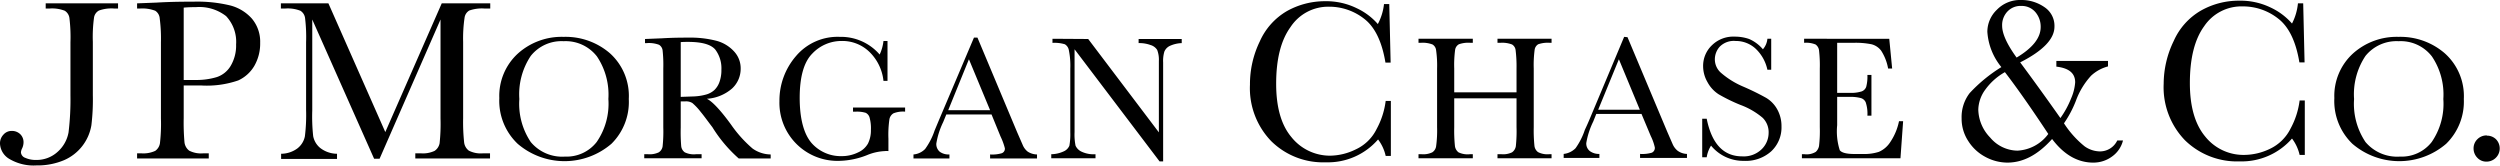 <svg xmlns="http://www.w3.org/2000/svg" viewBox="0 0 328.25 21.75"><g id="Layer_2" data-name="Layer 2"><g id="svg2606"><path id="path29" d="M265.34,0a4.24,4.24,0,0,0-3.15,1.28,4,4,0,0,0-1.25,2.91,8.14,8.14,0,0,0,1.84,4.62,20.06,20.06,0,0,0-4.16,3.41,5.15,5.15,0,0,0-1.06,3.31,5.34,5.34,0,0,0,.88,3,5.93,5.93,0,0,0,2.22,2.06,6.12,6.12,0,0,0,2.9.76c2.06,0,4-1,5.88-3.1,1.55,2.06,3.36,3.1,5.4,3.1a4.12,4.12,0,0,0,2.5-.82,3.65,3.65,0,0,0,1.41-2.09H278a2.52,2.52,0,0,1-2.28,1.44,3.56,3.56,0,0,1-2-.66A12.73,12.73,0,0,1,271,16.19a14.3,14.3,0,0,0,1.56-2.94,9.89,9.89,0,0,1,2-3.31,5.21,5.21,0,0,1,2.22-1.22V8H270v.75c1.65.19,2.47.86,2.47,2.06a6.35,6.35,0,0,1-.53,2.1,12,12,0,0,1-1.41,2.59c-1.66-2.36-3.41-4.79-5.28-7.31,3-1.52,4.5-3.08,4.5-4.69A2.94,2.94,0,0,0,268.44.94,5.3,5.3,0,0,0,265.34,0ZM294,.09A10.08,10.08,0,0,0,289,1.38a8.64,8.64,0,0,0-3.59,4A12.92,12.92,0,0,0,284.09,11a10,10,0,0,0,2.79,7.41,9.78,9.78,0,0,0,7.21,2.78,8.77,8.77,0,0,0,6.85-3,5.62,5.62,0,0,1,1,2.15h.68V13.19h-.68a10.37,10.37,0,0,1-1.19,3.69A5.77,5.77,0,0,1,298,19.56a7.85,7.85,0,0,1-3.34.78,6.43,6.43,0,0,1-5.13-2.43c-1.36-1.64-2-4-2-7,0-3.24.62-5.74,1.88-7.47a5.9,5.9,0,0,1,5.06-2.6,7.45,7.45,0,0,1,4.69,1.63c1.38,1.08,2.3,3,2.75,5.72h.68L302.41.44h-.69a7.28,7.28,0,0,1-.78,2.65A8.45,8.45,0,0,0,298.16,1,9.09,9.09,0,0,0,294,.09ZM174,.16A10.18,10.18,0,0,0,169,1.44a8.66,8.66,0,0,0-3.59,4,12.85,12.85,0,0,0-1.29,5.68,10,10,0,0,0,2.79,7.41,9.69,9.69,0,0,0,7.18,2.78,8.71,8.71,0,0,0,6.85-3,5.57,5.57,0,0,1,1,2.16h.68V13.25h-.68a10.37,10.37,0,0,1-1.19,3.69A5.72,5.72,0,0,1,178,19.62a7.78,7.78,0,0,1-3.34.82A6.47,6.47,0,0,1,169.56,18c-1.37-1.63-2-4-2-7,0-3.23.62-5.7,1.88-7.44A5.92,5.92,0,0,1,174.47.88a7.44,7.44,0,0,1,4.69,1.62c1.38,1.08,2.3,3,2.75,5.72h.68L182.41.53h-.69a7.23,7.23,0,0,1-.81,2.63,8.31,8.31,0,0,0-2.75-2.07A9.05,9.05,0,0,0,174,.16ZM25.38.22c-1.15,0-2.76,0-4.82.12L18,.44v.68h.38a4.75,4.75,0,0,1,2,.29,1.3,1.3,0,0,1,.59,1,20.75,20.75,0,0,1,.16,3.15v10A22,22,0,0,1,21,18.81a1.5,1.5,0,0,1-.62,1,3.72,3.72,0,0,1-1.85.32H18v.68h9.41v-.68h-.69a3.39,3.39,0,0,1-1.88-.35,1.61,1.61,0,0,1-.62-1.12,29.54,29.54,0,0,1-.1-3.16V11.22h2.26a12.64,12.64,0,0,0,4.9-.66,4.72,4.72,0,0,0,2.13-1.94,5.86,5.86,0,0,0,.75-3,4.69,4.69,0,0,0-1.1-3.19A5.74,5.74,0,0,0,30.25.72,18.4,18.4,0,0,0,25.38.22ZM6,.44v.68H6.5a4.55,4.55,0,0,1,2,.29,1.33,1.33,0,0,1,.62,1,20.85,20.85,0,0,1,.13,3.15v6.94A35.73,35.73,0,0,1,9,17.38a4.46,4.46,0,0,1-1.44,2.56A4.07,4.07,0,0,1,4.72,21a3.28,3.28,0,0,1-1.41-.28A.82.82,0,0,1,2.75,20a1.4,1.4,0,0,1,.16-.53,1.92,1.92,0,0,0,.18-.78,1.46,1.46,0,0,0-.43-1.07,1.56,1.56,0,0,0-1.13-.43,1.42,1.42,0,0,0-1.09.5A1.65,1.65,0,0,0,0,18.88a2.46,2.46,0,0,0,1.25,2,6.24,6.24,0,0,0,3.53.84,8.94,8.94,0,0,0,3.63-.69A6.08,6.08,0,0,0,12,16.44a28.17,28.17,0,0,0,.19-3.94v-7a18.59,18.59,0,0,1,.16-3.22A1.27,1.27,0,0,1,13,1.38a4.82,4.82,0,0,1,2-.26h.5V.44Zm30.88,0v.68h.56a4.55,4.55,0,0,1,2,.29,1.33,1.33,0,0,1,.62,1,20.76,20.76,0,0,1,.13,3.15v8.88a22.73,22.73,0,0,1-.16,3.47,2.66,2.66,0,0,1-1,1.59,3.65,3.65,0,0,1-2.12.69v.68h7.34v-.68a3.67,3.67,0,0,1-2.19-.75,2.63,2.63,0,0,1-.94-1.57A24,24,0,0,1,41,14.5V2.56l8.12,18.28h.72l8-18.28v13a23.8,23.8,0,0,1-.12,3.25,1.54,1.54,0,0,1-.66,1,3.57,3.57,0,0,1-1.81.32h-.72v.68h9.81v-.68h-.9a3.43,3.43,0,0,1-1.88-.35,1.58,1.58,0,0,1-.62-1.09,25.35,25.35,0,0,1-.13-3.19v-10A18.59,18.59,0,0,1,61,2.31a1.3,1.3,0,0,1,.62-.93,5,5,0,0,1,2-.26h.75V.44H58l-7.41,16.9L43.12.44Zm228.5.34a2.36,2.36,0,0,1,1.84.78,2.93,2.93,0,0,1,.72,2c0,1.42-1.07,2.75-3.16,4-1.28-1.76-1.9-3.16-1.9-4.18a2.6,2.6,0,0,1,.68-1.85A2.35,2.35,0,0,1,265.41.78ZM25.69.94a5.71,5.71,0,0,1,4,1.18A4.93,4.93,0,0,1,31,5.84a5.21,5.21,0,0,1-.72,2.82,3.34,3.34,0,0,1-1.81,1.46,9.22,9.22,0,0,1-2.85.38H24.12V1A15.41,15.41,0,0,1,25.69.94ZM227.75,4.81a4,4,0,0,0-2.94,1.1,3.74,3.74,0,0,0-1.19,2.81,4.2,4.2,0,0,0,.57,2.06,4.34,4.34,0,0,0,1.47,1.6,22.14,22.14,0,0,0,2.87,1.4,9.66,9.66,0,0,1,2.91,1.69,2.65,2.65,0,0,1,.78,2,3,3,0,0,1-.91,2.12,3.37,3.37,0,0,1-2.56.94q-3.67,0-4.66-4.94h-.59v5.06h.59a4,4,0,0,1,.57-1.53,5.46,5.46,0,0,0,4.31,2,5,5,0,0,0,3.59-1.25,4.29,4.29,0,0,0,1.35-3.28,4.48,4.48,0,0,0-.57-2.25,4,4,0,0,0-1.46-1.5,32.69,32.69,0,0,0-3-1.47A11,11,0,0,1,226,9.59a2.34,2.34,0,0,1-.84-1.81,2.49,2.49,0,0,1,.65-1.66,2.6,2.6,0,0,1,2.07-.74,3.82,3.82,0,0,1,2.62,1,5.31,5.31,0,0,1,1.56,2.78h.5V5.09h-.5a2.43,2.43,0,0,1-.59,1.38,4.94,4.94,0,0,0-1.81-1.35A5.71,5.71,0,0,0,227.75,4.81ZM74,4.84a8.59,8.59,0,0,0-6,2.19,7.53,7.53,0,0,0-2.44,5.85,7.78,7.78,0,0,0,2.41,6,9.45,9.45,0,0,0,12.31,0A7.71,7.71,0,0,0,82.56,13,7.53,7.53,0,0,0,80.09,7,8.9,8.9,0,0,0,74,4.84Zm36.28,0a7.15,7.15,0,0,0-5.78,2.54,8.91,8.91,0,0,0-2.16,5.9,7.62,7.62,0,0,0,7.85,7.84,10.39,10.39,0,0,0,3.62-.74,6.85,6.85,0,0,1,2.34-.54,2.24,2.24,0,0,1,.5,0V18.22a14.21,14.21,0,0,1,.13-2.56,1.15,1.15,0,0,1,.53-.78,3.39,3.39,0,0,1,1.53-.22v-.54H112v.54h.38a4,4,0,0,1,1.28.15,1,1,0,0,1,.5.57,5.25,5.25,0,0,1,.19,1.68,3.88,3.88,0,0,1-.38,1.78A2.75,2.75,0,0,1,112.69,20a4.83,4.83,0,0,1-2.19.5,5.1,5.1,0,0,1-3.94-1.72c-1-1.16-1.56-3.15-1.56-5.93s.56-4.72,1.66-5.82a5.27,5.27,0,0,1,3.84-1.65,5.09,5.09,0,0,1,3.62,1.4A6.21,6.21,0,0,1,116,10.62h.53V5.38H116a5.61,5.61,0,0,1-.5,1.78A6.72,6.72,0,0,0,110.25,4.84Zm204.66,0a8.58,8.58,0,0,0-6,2.19,7.53,7.53,0,0,0-2.44,5.85,7.79,7.79,0,0,0,2.37,6,9.45,9.45,0,0,0,12.31,0A7.74,7.74,0,0,0,323.5,13,7.53,7.53,0,0,0,321,7,8.91,8.91,0,0,0,314.91,4.84Zm-101.69,0-4.56,10.87c-.33.78-.55,1.23-.6,1.34a9,9,0,0,1-1.22,2.41,2.56,2.56,0,0,1-1.56.75v.53H210v-.53a2,2,0,0,1-1.25-.37,1.26,1.26,0,0,1-.47-1.07,10.21,10.21,0,0,1,.91-2.81l.4-1h5.94l1.22,2.91a6.38,6.38,0,0,1,.53,1.5.68.68,0,0,1-.4.68,4.49,4.49,0,0,1-1.54.16v.53h6.16v-.53a2.22,2.22,0,0,1-1.22-.41,2.28,2.28,0,0,1-.66-.87l-.71-1.63L213.69,4.88ZM90.47,4.94c-.88,0-2.07,0-3.56.09l-2.22.09v.54h.25a3.75,3.75,0,0,1,1.59.22,1,1,0,0,1,.47.74A17.48,17.48,0,0,1,87.09,9v7.72a18.44,18.44,0,0,1-.09,2.5,1.14,1.14,0,0,1-.5.78,2.77,2.77,0,0,1-1.41.25h-.5v.53h7.53v-.53h-.74A2.74,2.74,0,0,1,89.91,20a1.15,1.15,0,0,1-.47-.84,22.23,22.23,0,0,1-.06-2.41V13.31H90a1.56,1.56,0,0,1,.91.22A7.67,7.67,0,0,1,92,14.69c.53.64,1,1.32,1.53,2A18.27,18.27,0,0,0,97,20.81h4.19v-.53a4.18,4.18,0,0,1-2.38-.78A16.58,16.58,0,0,1,96,16.38c-1.45-2-2.53-3.1-3.19-3.41a5.58,5.58,0,0,0,3.31-1.35A3.52,3.52,0,0,0,97.25,9a3.24,3.24,0,0,0-.87-2.25,4.81,4.81,0,0,0-2.26-1.38A13.55,13.55,0,0,0,90.47,4.94Zm37.41,0-4.6,10.84-.56,1.34a8.94,8.94,0,0,1-1.25,2.44,2.4,2.4,0,0,1-1.53.72v.53h4.72v-.53a2,2,0,0,1-1.25-.34,1.31,1.31,0,0,1-.47-1.1,10.15,10.15,0,0,1,.9-2.81l.41-1h5.94l1.19,2.91a8,8,0,0,1,.56,1.53.63.63,0,0,1-.41.65,4.42,4.42,0,0,1-1.53.16v.53h6.16v-.53a2.32,2.32,0,0,1-1.22-.37,2.13,2.13,0,0,1-.66-.88l-.72-1.65L128.34,4.94Zm58.37.15v.53h.31a3.58,3.58,0,0,1,1.53.22,1,1,0,0,1,.47.75A14.16,14.16,0,0,1,188.69,9v7.69a15.36,15.36,0,0,1-.13,2.53,1.14,1.14,0,0,1-.5.78,2.75,2.75,0,0,1-1.4.25h-.41v.53h7.13v-.53H193A2.77,2.77,0,0,1,191.5,20a1.24,1.24,0,0,1-.47-.85,20,20,0,0,1-.09-2.43V12.91h8.18v3.78a18.44,18.44,0,0,1-.09,2.5,1.2,1.2,0,0,1-.5.81,2.67,2.67,0,0,1-1.37.25h-.54v.53h7.1v-.53h-.34a2.67,2.67,0,0,1-1.44-.28,1.2,1.2,0,0,1-.47-.85,20.11,20.11,0,0,1-.09-2.43V9a14.88,14.88,0,0,1,.12-2.47,1,1,0,0,1,.47-.72,3.87,3.87,0,0,1,1.53-.19h.22V5.09h-7.1v.53H197a3.61,3.61,0,0,1,1.53.22,1,1,0,0,1,.47.75A17.48,17.48,0,0,1,199.12,9v3.12h-8.18V9a14.88,14.88,0,0,1,.12-2.47,1,1,0,0,1,.5-.72,3.69,3.69,0,0,1,1.5-.19h.32V5.09Zm50.63,0v.53a3.27,3.27,0,0,1,1.5.22,1.1,1.1,0,0,1,.46.78,17,17,0,0,1,.1,2.38v7.69a16.89,16.89,0,0,1-.1,2.47,1.4,1.4,0,0,1-.43.78,2.3,2.3,0,0,1-1.47.31h-.35v.53h12.94l.35-4.87h-.54a7.59,7.59,0,0,1-1.15,2.75,3.36,3.36,0,0,1-1.5,1.28,6.17,6.17,0,0,1-2,.28H243.5c-1.05,0-1.7-.17-1.94-.5a8.21,8.21,0,0,1-.34-3.28V12.72h1.69a5.07,5.07,0,0,1,1.43.16,1,1,0,0,1,.63.56,4.71,4.71,0,0,1,.22,1.75h.53V9.84h-.53a5.26,5.26,0,0,1-.16,1.57,1,1,0,0,1-.59.59,4.56,4.56,0,0,1-1.6.19h-1.62V5.62h2.16a10.64,10.64,0,0,1,2.34.19,2.28,2.28,0,0,1,1.28.85A6.35,6.35,0,0,1,247.91,9h.53l-.38-3.91Zm-98.69,0v.54a4.72,4.72,0,0,1,1.62.18,1.12,1.12,0,0,1,.53.78A10.13,10.13,0,0,1,140.53,9v8.35a8.47,8.47,0,0,1-.12,1.78,1.41,1.41,0,0,1-.69.72,4.06,4.06,0,0,1-1.69.4v.53h5.81v-.53a3.72,3.72,0,0,1-1.84-.34,1.61,1.61,0,0,1-.78-.78,7.43,7.43,0,0,1-.13-1.78V6.47l11.16,14.72h.47v-13a4.24,4.24,0,0,1,.16-1.41,1.45,1.45,0,0,1,.71-.75,4.12,4.12,0,0,1,1.57-.37V5.12H149.5v.54a4.25,4.25,0,0,1,1.56.25,1.53,1.53,0,0,1,.88.65A3.6,3.6,0,0,1,152.16,8v9.38L142.88,5.12ZM74,5.41a5.2,5.2,0,0,1,4.38,2A9,9,0,0,1,79.88,13a8.84,8.84,0,0,1-1.54,5.65,5,5,0,0,1-4.15,1.91,5.37,5.37,0,0,1-4.5-1.91A9,9,0,0,1,68.19,13a9.06,9.06,0,0,1,1.5-5.66A5.15,5.15,0,0,1,74,5.41Zm240.94,0a5.17,5.17,0,0,1,4.37,2,8.93,8.93,0,0,1,1.5,5.59,8.84,8.84,0,0,1-1.53,5.65,5,5,0,0,1-4.16,1.91,5.45,5.45,0,0,1-4.53-1.91,9,9,0,0,1-1.5-5.65,9.06,9.06,0,0,1,1.5-5.66A5.24,5.24,0,0,1,314.94,5.41ZM90.34,5.5c1.83,0,3,.34,3.57,1a4.08,4.08,0,0,1,.81,2.66,4.57,4.57,0,0,1-.25,1.59,2.74,2.74,0,0,1-.66,1.06,2.66,2.66,0,0,1-1.09.6,7.07,7.07,0,0,1-1.6.25l-1.74.06V5.53C89.74,5.5,90.06,5.5,90.34,5.5ZM212.56,7.78l2.75,6.63h-5.47Zm-85.34,0L130,14.47h-5.5Zm136,1.66q2.4,3.12,5.72,8.15a5.37,5.37,0,0,1-4.06,2.19,4.75,4.75,0,0,1-3.57-1.72,5.42,5.42,0,0,1-1.56-3.68,4.63,4.63,0,0,1,.91-2.6A8,8,0,0,1,263.25,9.47Zm63.28,8.34a1.7,1.7,0,0,0-1.22.5,1.66,1.66,0,0,0-.5,1.22,1.73,1.73,0,0,0,.5,1.22,1.59,1.59,0,0,0,1.22.5,1.73,1.73,0,0,0,1.22-2.94A1.68,1.68,0,0,0,326.53,17.81Z"/></g></g></svg>
